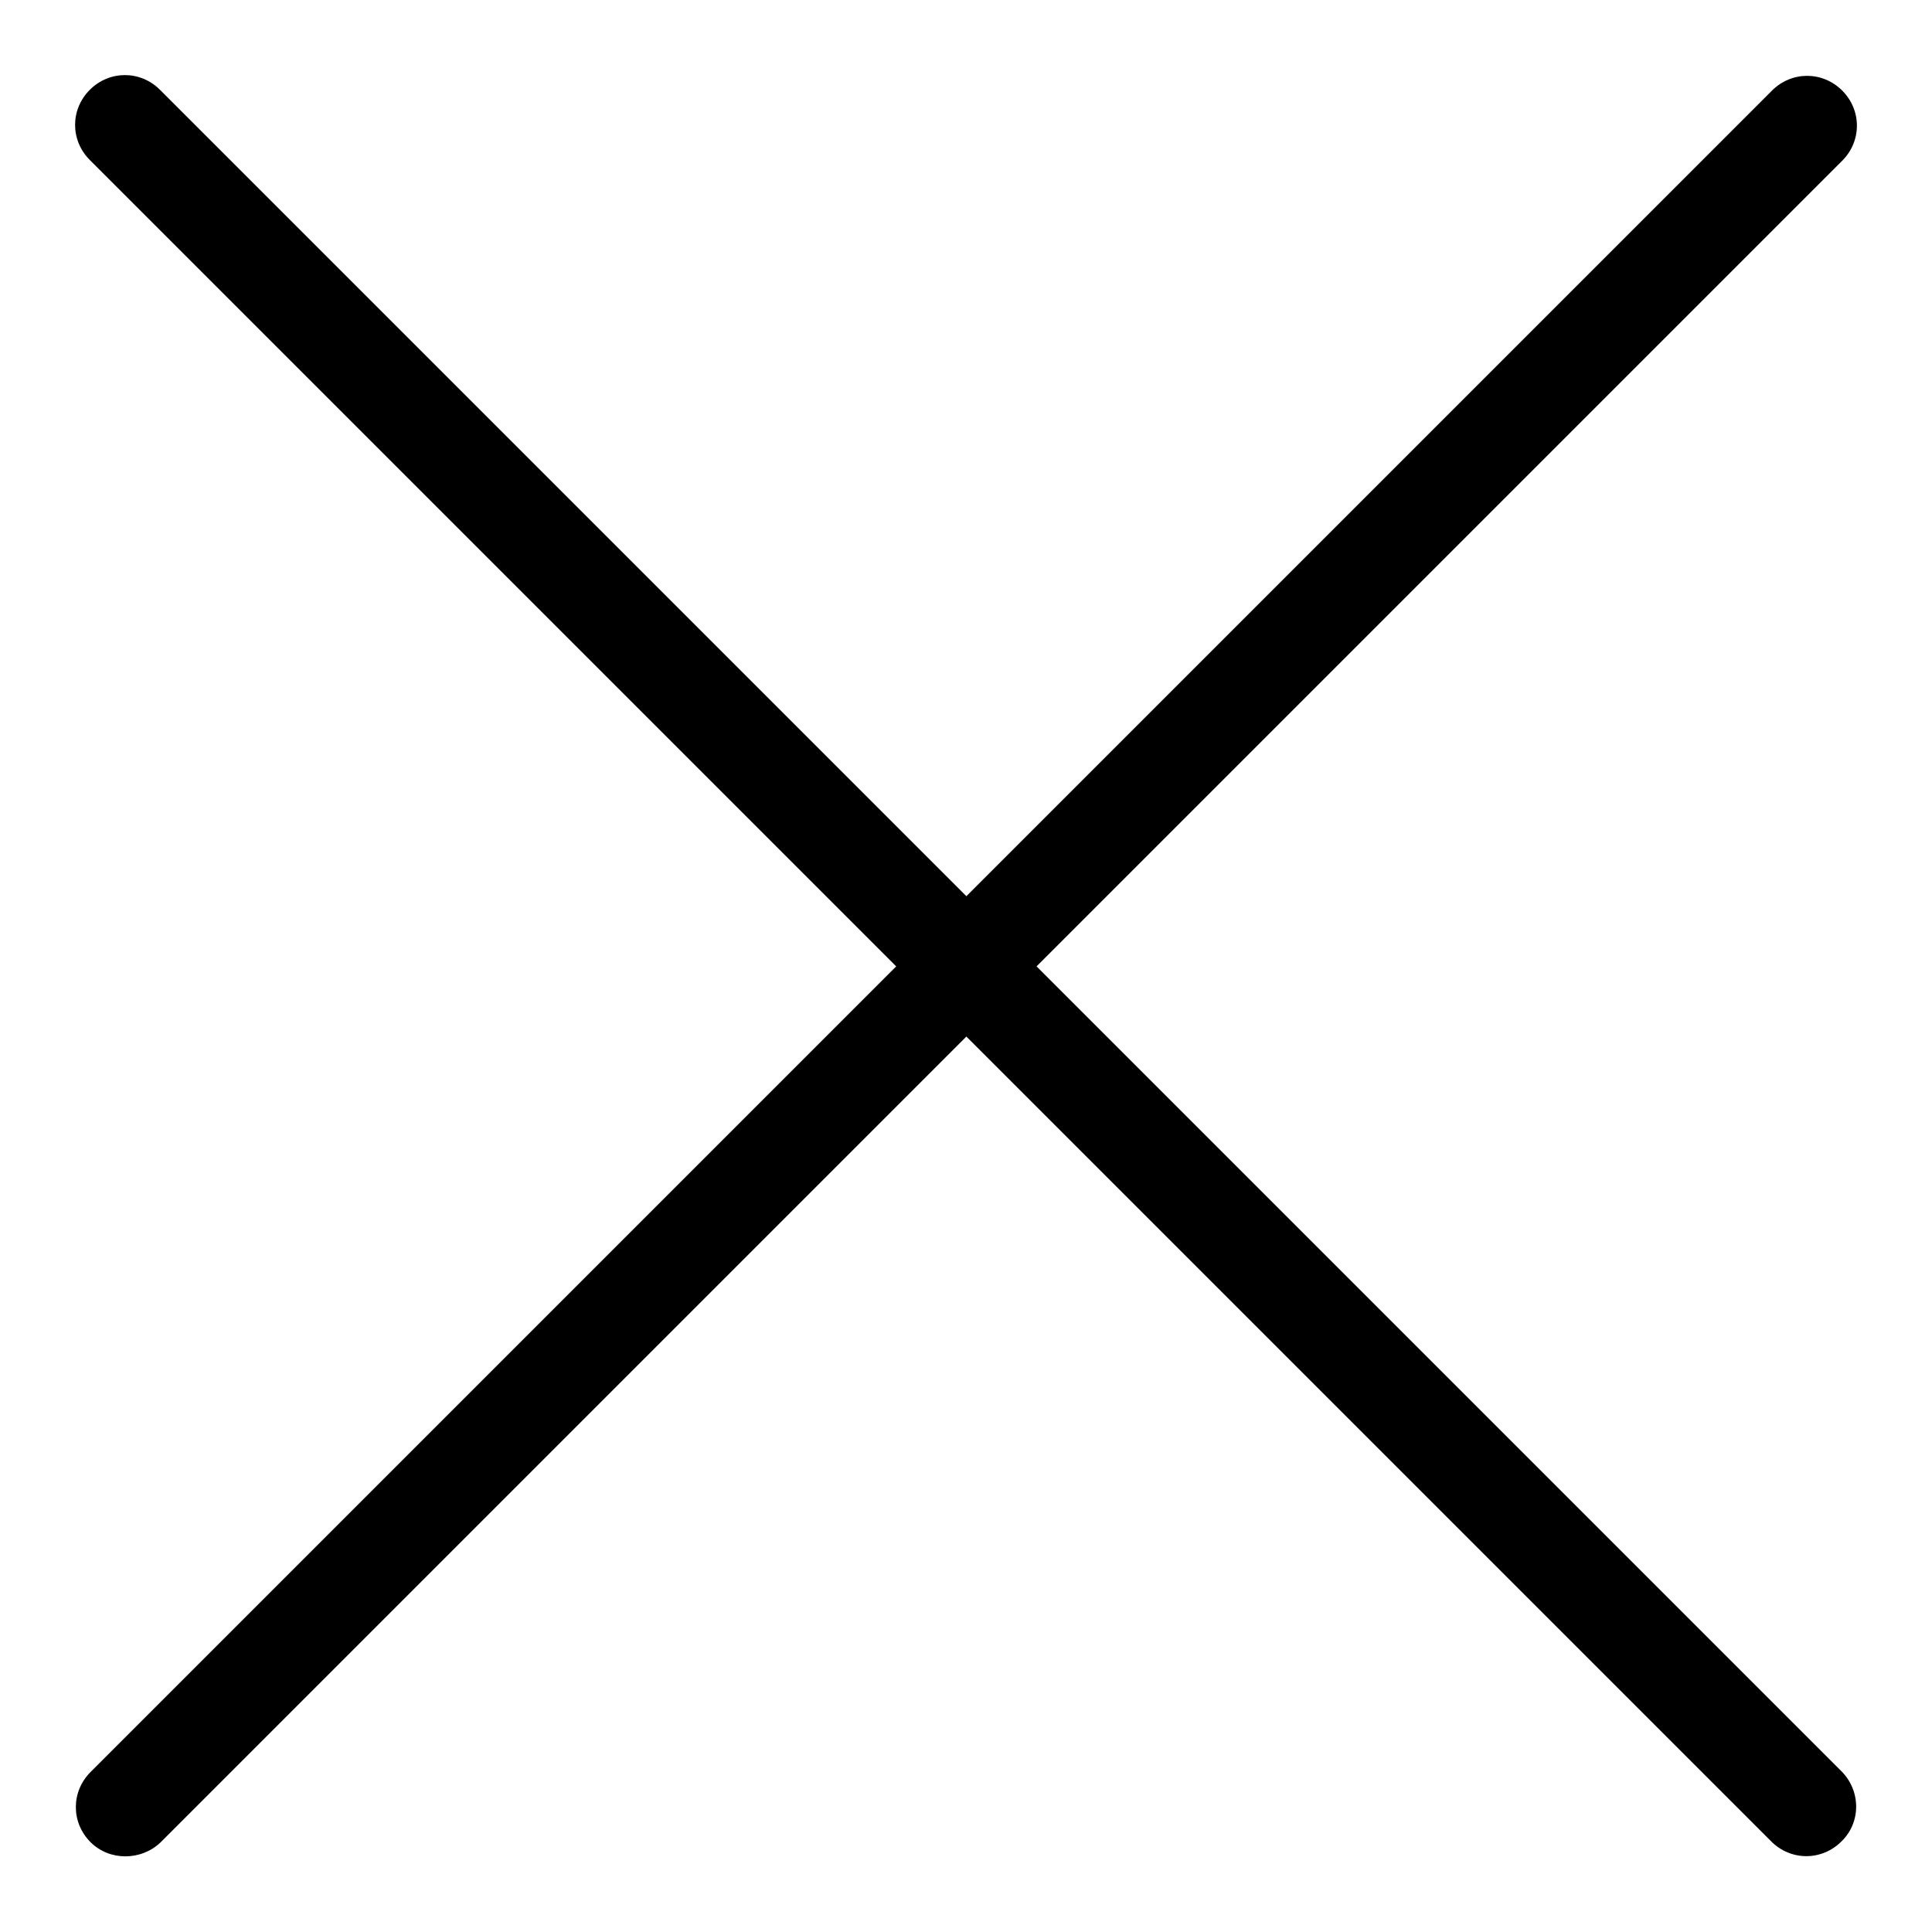 <?xml version="1.0" encoding="utf-8"?>
<!-- Svg Vector Icons : http://www.onlinewebfonts.com/icon -->
<!DOCTYPE svg PUBLIC "-//W3C//DTD SVG 1.1//EN" "http://www.w3.org/Graphics/SVG/1.1/DTD/svg11.dtd">
<svg version="1.1" xmlns="http://www.w3.org/2000/svg" xmlns:xlink="http://www.w3.org/1999/xlink" x="0px" y="0px" viewBox="0 0 256 256" enable-background="new 0 0 256 256" xml:space="preserve">
<g> <path fill="#000000" d="M244,244c-2.6,2.6-6.7,2.6-9.3,0L11.9,21.2c-2.6-2.6-2.6-6.7,0-9.3c2.6-2.6,6.7-2.6,9.3,0L244,234.7 C246.6,237.3,246.6,241.5,244,244L244,244z"/> <path fill="#000000" d="M12,244.1c-2.6-2.6-2.6-6.7,0-9.3L234.8,12c2.6-2.6,6.7-2.6,9.3,0c2.6,2.6,2.6,6.7,0,9.3L21.3,244.1 C18.7,246.6,14.5,246.6,12,244.1z"/></g>
</svg>